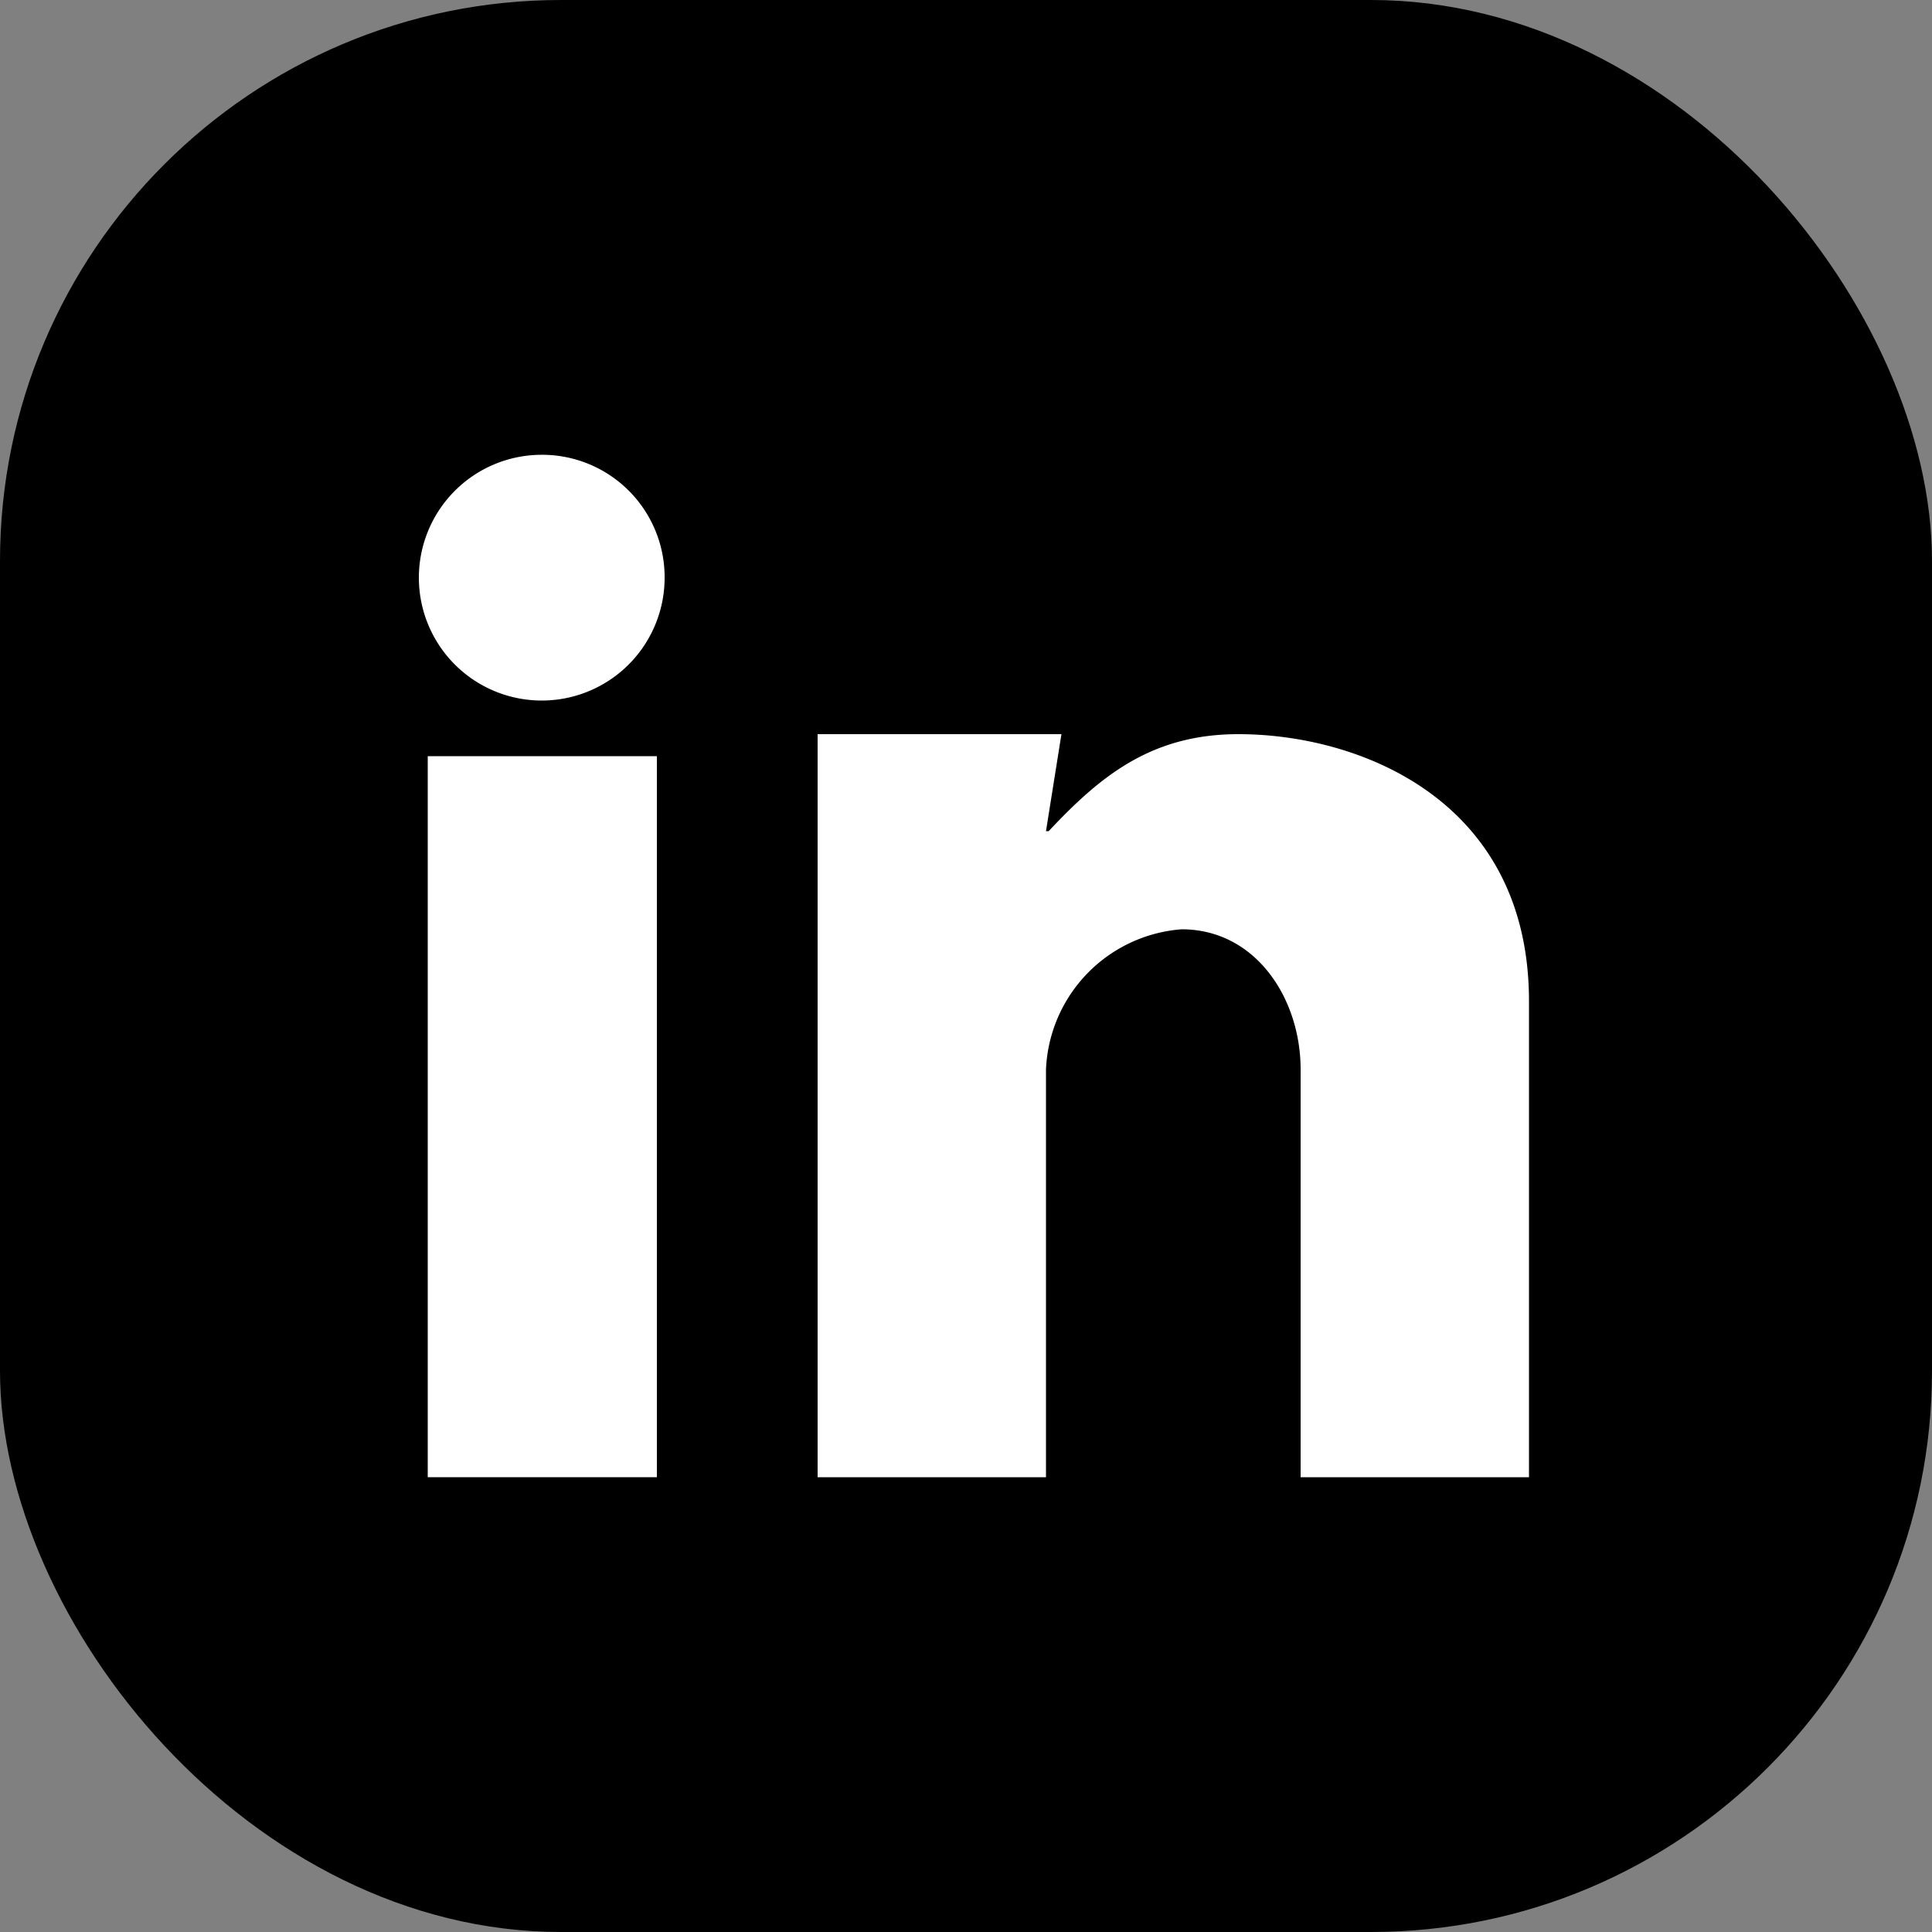 <svg xmlns="http://www.w3.org/2000/svg" viewBox="0 0 50 50"><rect x="0" y="0" width="50" height="50" fill="#808080" stroke="none"/><defs><style>.cls-1{fill:#fff;}</style></defs><g id="Layer_2" data-name="Layer 2"><g id="OBJECTS"><rect width="50" height="50" rx="14.52"/><path class="cls-1" d="M11.07,38.23H17V19.57H11.07Z"/><path class="cls-1" d="M21.16,19h6.31l-.4,2.51h.07C28.48,20.08,29.8,19,32.05,19c3.14,0,7.52,1.71,7.52,6.91V38.23H33.66V27.68c0-1.85-1.17-3.63-3.08-3.63a3.8,3.8,0,0,0-3.51,3.63V38.23H21.16Z"/><path class="cls-1" d="M17.2,15A3.18,3.18,0,1,1,14,11.77,3.17,3.17,0,0,1,17.2,15Z"/></g></g></svg>